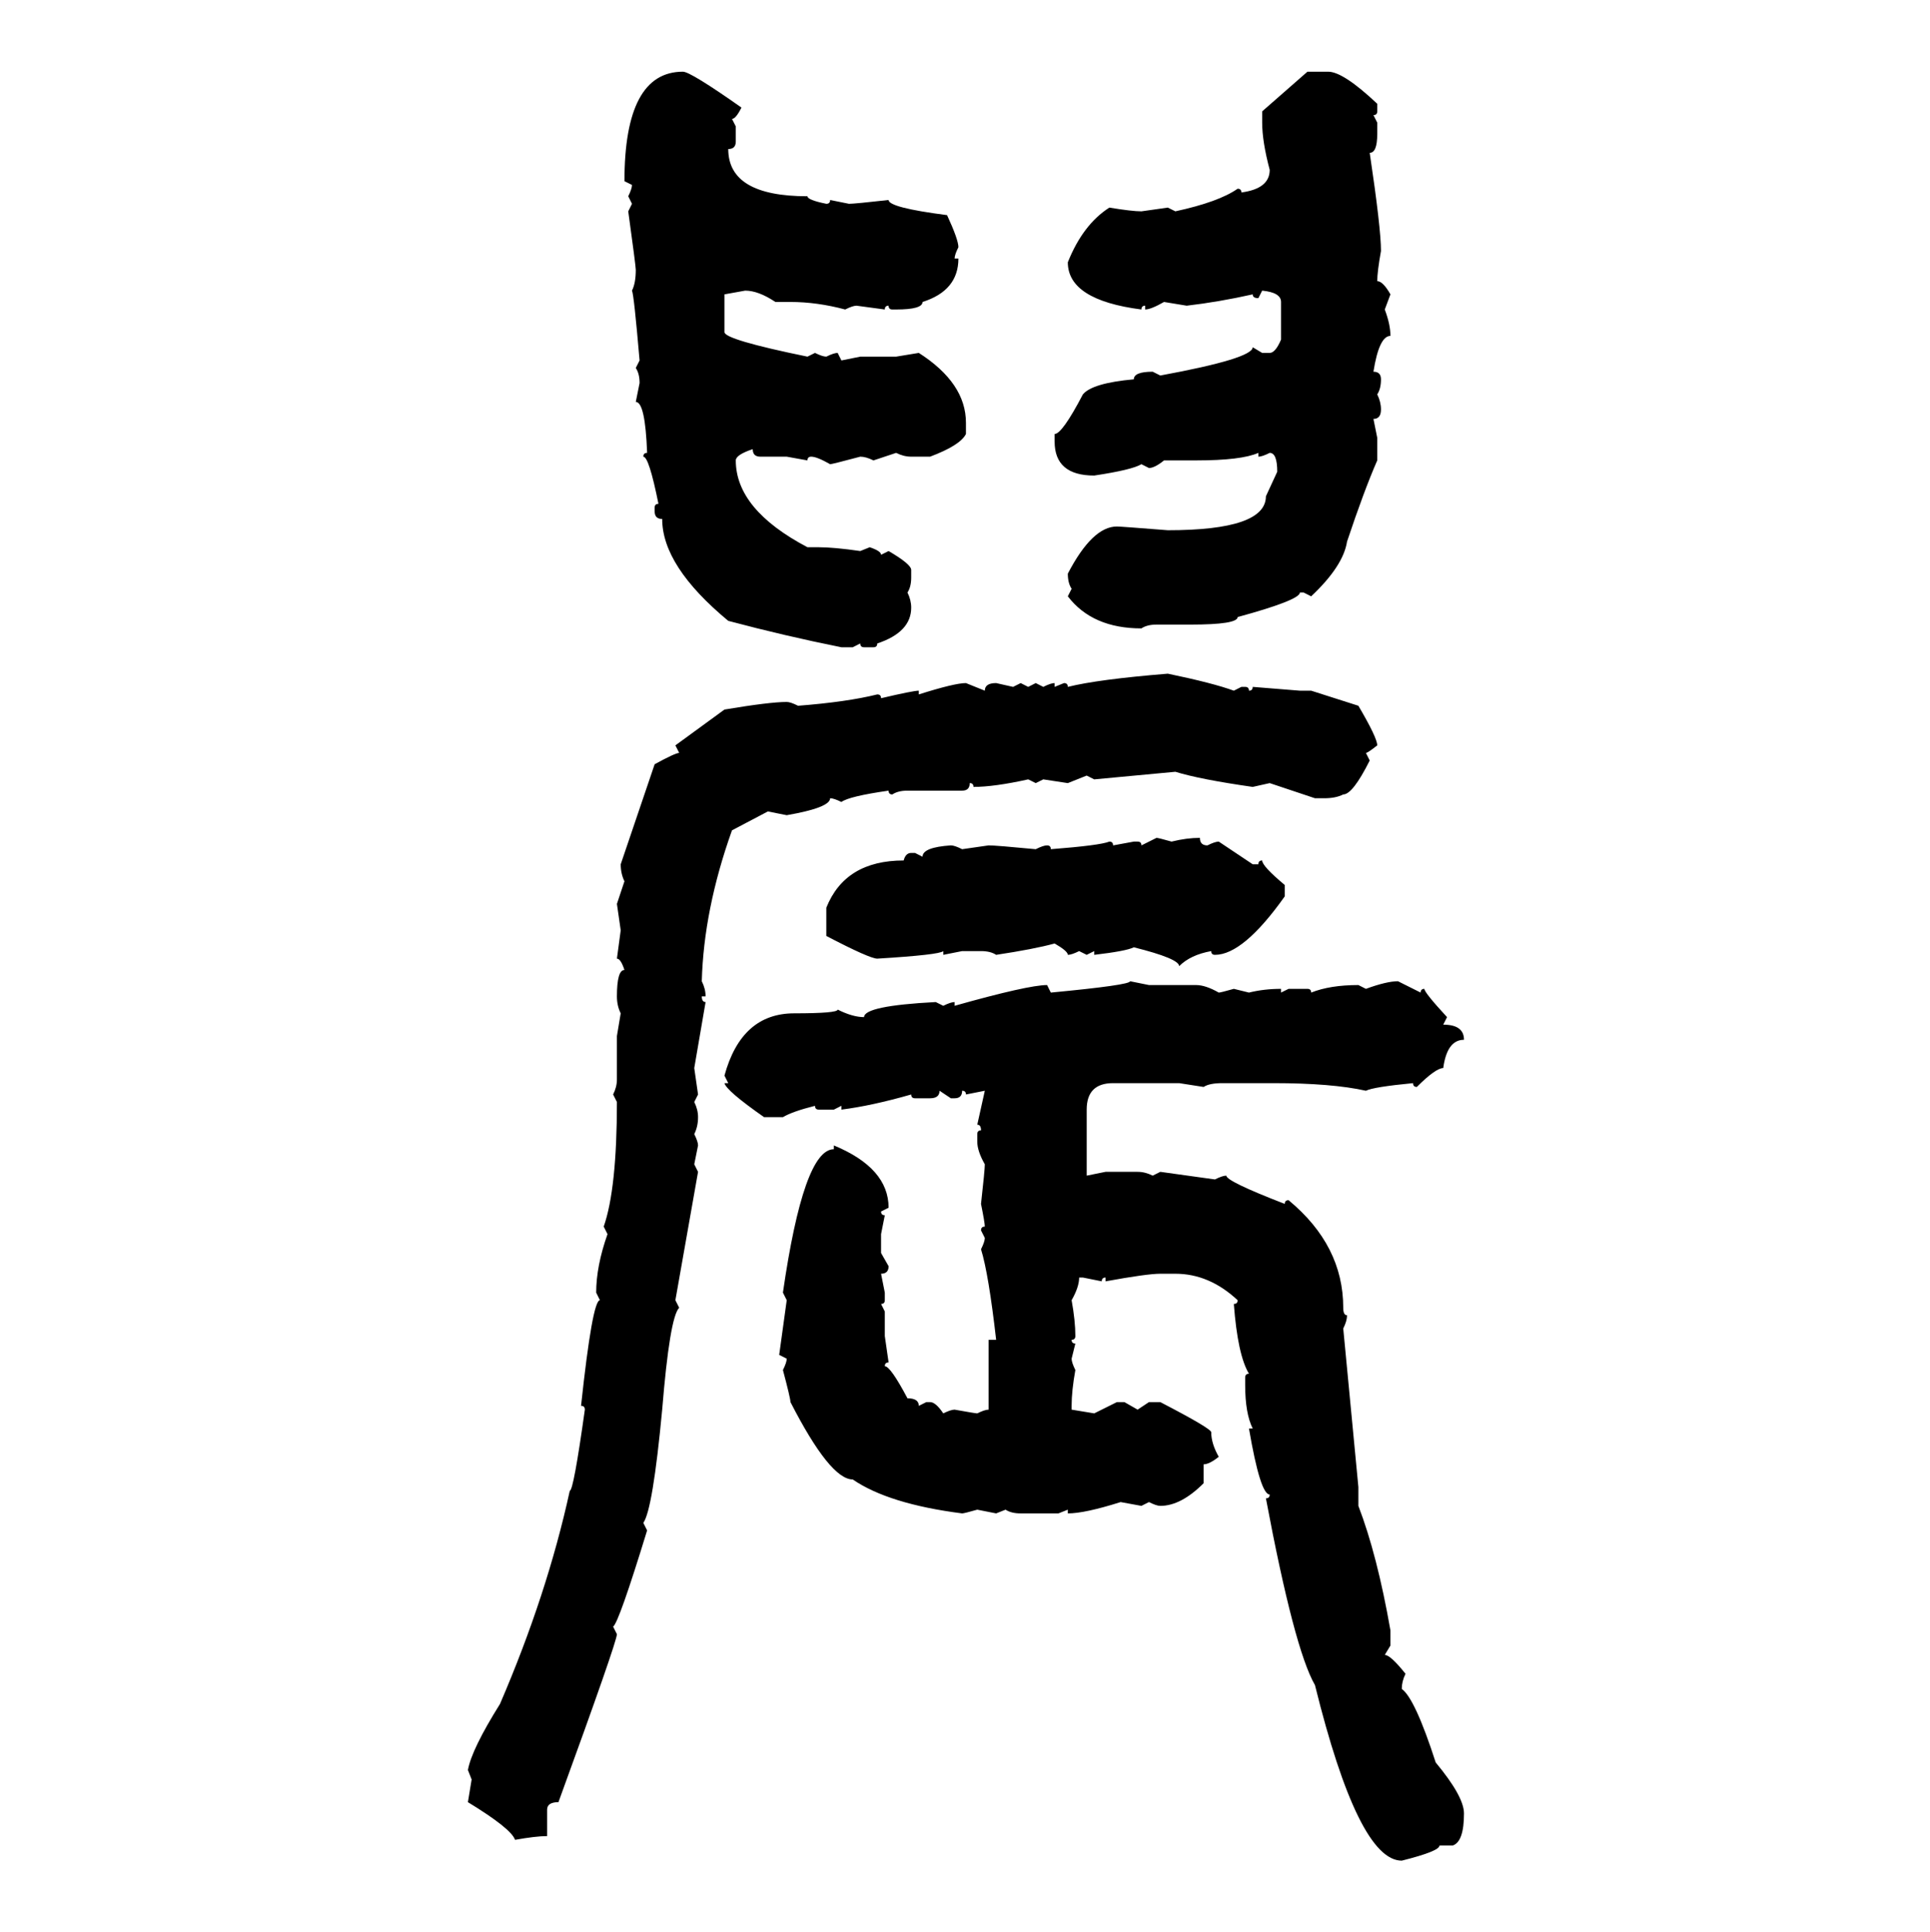 <svg xmlns="http://www.w3.org/2000/svg" xmlns:xlink="http://www.w3.org/1999/xlink" width="299.707" height="300"><path d="M106.05 11.13L106.05 11.13Q107.23 11.13 115.14 16.70L115.14 16.70Q114.26 18.46 113.67 18.46L113.67 18.46L114.26 19.63L114.26 21.97Q114.26 23.14 113.09 23.14L113.09 23.14Q113.09 30.47 125.39 30.47L125.39 30.47Q125.39 31.05 128.32 31.64L128.32 31.64Q128.91 31.64 128.91 31.05L128.91 31.05L131.84 31.64Q132.71 31.64 137.99 31.05L137.99 31.05Q137.99 32.23 147.07 33.40L147.07 33.40Q148.83 37.21 148.83 38.38L148.83 38.38Q148.24 39.55 148.24 40.14L148.24 40.14L148.83 40.14Q148.83 45.12 143.26 46.88L143.26 46.88Q143.26 48.05 139.16 48.05L139.16 48.05L138.57 48.05Q137.99 48.05 137.99 47.46L137.99 47.46Q137.40 47.46 137.40 48.05L137.40 48.05L133.01 47.46Q132.42 47.46 131.25 48.05L131.25 48.05Q126.86 46.88 122.75 46.88L122.75 46.88L120.41 46.88Q117.77 45.12 115.72 45.12L115.72 45.12L112.50 45.70L112.50 51.56Q112.50 52.73 125.39 55.37L125.39 55.37L126.56 54.79Q127.73 55.37 128.32 55.37L128.32 55.37Q129.49 54.79 130.08 54.79L130.08 54.79L130.66 55.96L133.59 55.37L139.16 55.37L142.68 54.79Q150 59.47 150 65.63L150 65.63L150 67.38Q149.12 69.14 144.43 70.90L144.43 70.90L141.50 70.90Q140.33 70.90 139.16 70.31L139.16 70.31L135.64 71.48Q134.47 70.90 133.59 70.90L133.59 70.90Q129.20 72.07 128.91 72.07L128.91 72.07Q126.86 70.90 125.98 70.90L125.98 70.90Q125.39 70.90 125.39 71.48L125.39 71.48L122.17 70.90L118.07 70.90Q116.89 70.90 116.89 69.73L116.89 69.73Q114.26 70.61 114.26 71.48L114.26 71.48Q114.26 79.10 125.39 84.96L125.39 84.96L127.15 84.96Q129.49 84.96 133.59 85.55L133.59 85.55L135.06 84.96Q136.82 85.55 136.82 86.13L136.82 86.13L137.99 85.55Q141.50 87.60 141.50 88.48L141.50 88.48L141.50 89.65Q141.50 91.11 140.92 91.99L140.92 91.99Q141.50 93.16 141.50 94.34L141.50 94.34Q141.50 98.14 136.23 99.90L136.23 99.90Q136.23 100.49 135.64 100.49L135.64 100.49L134.18 100.49Q133.59 100.49 133.59 99.90L133.59 99.90L132.42 100.49L130.66 100.49Q121.88 98.73 113.09 96.39L113.09 96.39Q102.83 87.89 102.83 80.57L102.83 80.57Q101.66 80.57 101.66 79.39L101.66 79.39L101.66 78.81Q101.66 78.22 102.25 78.22L102.25 78.22Q100.78 70.90 99.90 70.90L99.90 70.90Q99.90 70.31 100.49 70.31L100.49 70.31Q100.20 62.40 98.73 62.40L98.73 62.40L99.32 59.47Q99.32 58.01 98.73 57.13L98.73 57.13L99.32 55.96Q98.44 45.70 98.14 45.12L98.14 45.12Q98.73 43.95 98.73 41.89L98.73 41.89Q98.73 41.31 97.56 32.81L97.56 32.81L98.14 31.64L97.56 30.47Q98.14 29.30 98.14 28.71L98.14 28.71L96.97 28.13Q96.97 11.13 106.05 11.13ZM196.00 17.29L203.03 11.13L206.25 11.13Q208.59 11.13 213.87 16.11L213.87 16.11L213.87 17.29Q213.87 17.87 213.28 17.87L213.28 17.87L213.87 19.04L213.87 20.80Q213.87 23.73 212.70 23.73L212.70 23.73Q214.45 35.45 214.45 38.96L214.45 38.96Q213.87 42.19 213.87 43.65L213.87 43.65Q214.75 43.65 215.92 45.70L215.92 45.70L215.04 48.05Q215.92 50.39 215.92 52.15L215.92 52.15Q214.16 52.15 213.28 57.71L213.28 57.71Q214.45 57.71 214.45 58.89L214.45 58.89Q214.45 60.35 213.87 61.23L213.87 61.23Q214.45 62.40 214.45 63.57L214.45 63.57Q214.45 65.04 213.28 65.04L213.28 65.04L213.87 67.97L213.87 71.48Q211.82 76.17 209.18 84.08L209.18 84.08Q208.59 87.89 203.61 92.58L203.61 92.58L202.44 91.99L201.86 91.99Q201.86 93.16 192.19 95.80L192.19 95.80Q192.19 96.97 184.86 96.97L184.86 96.97L179.59 96.97Q178.13 96.97 177.25 97.56L177.25 97.56Q169.63 97.56 165.82 92.58L165.82 92.58L166.41 91.41Q165.82 90.53 165.82 89.06L165.82 89.06Q169.63 81.74 173.44 81.74L173.44 81.74Q174.02 81.74 181.35 82.32L181.35 82.32Q196.58 82.32 196.58 77.05L196.58 77.05L198.34 73.24Q198.34 70.31 197.17 70.31L197.17 70.31Q196.00 70.90 195.41 70.90L195.41 70.90L195.41 70.31Q192.77 71.48 185.74 71.48L185.74 71.48L180.76 71.48Q179.30 72.66 178.42 72.66L178.42 72.66L177.25 72.07Q175.78 72.95 169.92 73.83L169.92 73.83Q163.77 73.83 163.77 68.55L163.77 68.55L163.77 67.38Q164.94 67.38 168.16 61.23L168.16 61.23Q169.63 59.47 176.07 58.89L176.07 58.89Q176.07 57.71 179.00 57.71L179.00 57.71L180.18 58.30Q194.53 55.66 194.53 53.91L194.53 53.91L196.00 54.79L197.17 54.79Q198.05 54.79 198.93 52.73L198.93 52.73L198.93 46.88Q198.93 45.41 196.00 45.12L196.00 45.12L195.41 46.29Q194.53 46.29 194.53 45.70L194.53 45.70Q189.26 46.88 184.28 47.46L184.28 47.46L180.76 46.88Q178.71 48.05 177.83 48.05L177.83 48.05L177.83 47.46Q177.25 47.46 177.25 48.05L177.25 48.05Q165.82 46.58 165.82 40.72L165.82 40.72Q168.16 34.86 172.27 32.23L172.27 32.23Q175.78 32.81 177.25 32.81L177.25 32.81L181.35 32.23L182.52 32.81Q189.26 31.35 192.19 29.30L192.19 29.30Q192.77 29.30 192.77 29.88L192.77 29.88Q197.17 29.30 197.17 26.37L197.17 26.37Q196.00 21.97 196.00 19.04L196.00 19.04L196.00 17.29ZM181.35 104.59L181.35 104.59Q188.38 106.05 191.60 107.23L191.60 107.23L192.77 106.64L193.36 106.64Q193.95 106.64 193.95 107.23L193.95 107.23Q194.53 107.23 194.53 106.64L194.53 106.64L201.86 107.23L203.61 107.23L210.94 109.57Q213.87 114.55 213.87 115.72L213.87 115.72Q212.40 116.89 212.11 116.89L212.11 116.89L212.70 118.07Q210.06 123.34 208.59 123.34L208.59 123.34Q207.42 123.93 205.66 123.93L205.66 123.93L204.20 123.93L197.17 121.58L194.53 122.17Q186.33 121.00 182.52 119.82L182.52 119.82L169.92 121.00L168.75 120.41L165.82 121.58L162.01 121.00L160.84 121.58L159.67 121.00Q154.39 122.17 151.17 122.17L151.17 122.17Q151.17 121.58 150.59 121.58L150.59 121.58Q150.59 122.75 149.41 122.75L149.41 122.75L140.92 122.75Q139.45 122.75 138.57 123.34L138.57 123.34Q137.99 123.34 137.99 122.75L137.99 122.75Q131.84 123.63 130.66 124.51L130.66 124.51Q129.49 123.93 128.91 123.93L128.91 123.93Q128.91 125.39 122.17 126.56L122.17 126.56L119.24 125.98L113.67 128.91Q109.28 141.21 108.98 152.34L108.98 152.34Q109.57 153.52 109.57 154.69L109.57 154.69L108.98 154.69Q108.98 155.57 109.57 155.57L109.57 155.57L107.81 165.82L108.40 169.92L107.81 171.09Q108.40 172.27 108.40 173.44L108.40 173.44Q108.40 174.90 107.81 176.07L107.81 176.07Q108.40 177.25 108.40 177.83L108.40 177.83L107.81 180.76L108.40 181.93L104.88 201.86L105.47 203.03Q104.00 204.49 102.83 218.85L102.83 218.85Q101.37 234.38 99.90 236.43L99.90 236.43L100.49 237.60Q96.09 251.95 95.21 252.54L95.21 252.54L95.80 253.71Q95.80 254.88 86.72 279.79L86.72 279.79Q84.96 279.79 84.96 280.96L84.96 280.96L84.96 285.06Q83.20 285.06 79.98 285.64L79.98 285.64Q79.39 283.89 72.66 279.79L72.66 279.79L73.24 276.27L72.66 274.80Q73.24 271.58 77.64 264.55L77.64 264.55Q84.96 247.56 88.48 231.45L88.48 231.45Q89.06 231.45 90.82 218.85L90.82 218.85Q90.82 218.26 90.23 218.26L90.23 218.26Q91.99 201.86 93.16 201.86L93.16 201.86L92.58 200.68Q92.58 196.58 94.34 191.60L94.34 191.60L93.75 190.43Q95.80 184.57 95.80 171.09L95.80 171.09L95.21 169.92Q95.80 168.75 95.80 167.58L95.80 167.58L95.80 160.84L96.39 157.32Q95.80 156.15 95.80 154.69L95.80 154.69Q95.80 150.59 96.97 150.59L96.97 150.59Q96.39 148.83 95.80 148.83L95.80 148.83L96.39 144.43L95.80 140.33L96.97 136.82Q96.39 135.64 96.39 134.18L96.39 134.18L101.66 118.65Q104.88 116.89 105.47 116.89L105.47 116.89L104.88 115.72L112.50 110.16Q119.53 108.98 122.17 108.98L122.17 108.98Q122.75 108.98 123.93 109.57L123.93 109.57Q131.54 108.98 136.23 107.81L136.23 107.81Q136.82 107.81 136.82 108.40L136.82 108.40Q141.80 107.23 142.68 107.23L142.68 107.23L142.68 107.81Q148.24 106.05 150 106.05L150 106.05L152.93 107.23Q152.93 106.05 154.69 106.05L154.69 106.05L157.32 106.64L158.50 106.05L159.67 106.64L160.84 106.05L162.01 106.64Q163.18 106.05 163.77 106.05L163.77 106.05L163.77 106.64L165.23 106.05Q165.82 106.05 165.82 106.64L165.82 106.64Q170.51 105.47 181.35 104.59ZM177.25 131.25L179.59 130.08Q179.88 130.08 181.93 130.66L181.93 130.66Q184.28 130.08 186.33 130.08L186.33 130.08Q186.33 131.25 187.50 131.25L187.50 131.25Q188.67 130.66 189.26 130.66L189.26 130.66L194.53 134.18L195.41 134.18Q195.41 133.59 196.00 133.59L196.00 133.59Q196.00 134.47 199.51 137.40L199.51 137.40L199.51 139.16Q193.07 148.24 188.67 148.24L188.67 148.24Q188.09 148.24 188.09 147.66L188.09 147.66Q184.86 148.24 183.11 150L183.11 150Q183.11 148.83 176.07 147.07L176.07 147.07Q174.90 147.66 169.92 148.24L169.92 148.24L169.92 147.66L168.75 148.24L167.58 147.66Q166.41 148.24 165.82 148.24L165.82 148.24Q165.82 147.66 163.77 146.48L163.77 146.48Q160.55 147.36 154.69 148.24L154.69 148.24Q153.81 147.66 152.34 147.66L152.34 147.66L149.41 147.66L146.48 148.24L146.48 147.66Q145.90 148.24 136.23 148.83L136.23 148.83Q135.06 148.83 128.32 145.31L128.32 145.31L128.32 140.92Q131.25 133.59 140.33 133.59L140.33 133.59Q140.63 132.42 141.50 132.42L141.50 132.42L142.09 132.42L143.26 133.01Q143.26 131.54 147.66 131.25L147.66 131.25Q148.24 131.25 149.41 131.84L149.41 131.84L153.52 131.25Q154.69 131.25 160.84 131.84L160.84 131.84Q162.01 131.25 162.60 131.25L162.60 131.25Q163.18 131.25 163.18 131.84L163.18 131.84Q170.80 131.25 172.27 130.66L172.27 130.66Q172.85 130.66 172.85 131.25L172.85 131.25L176.07 130.66L176.66 130.66Q177.25 130.66 177.25 131.25L177.25 131.25ZM175.49 152.34L175.49 152.34L178.42 152.93L185.74 152.93Q187.21 152.93 189.26 154.10L189.26 154.10Q189.55 154.10 191.60 153.52L191.60 153.52L193.95 154.10Q196.29 153.52 198.93 153.52L198.93 153.52L198.93 154.10L200.10 153.52L203.03 153.52Q203.61 153.52 203.61 154.10L203.61 154.10Q206.54 152.93 210.94 152.93L210.94 152.93L212.11 153.52Q215.33 152.34 217.09 152.34L217.09 152.34L220.61 154.10Q220.61 153.52 221.19 153.52L221.19 153.52Q221.19 154.10 224.71 157.91L224.71 157.91L224.12 159.08Q227.34 159.08 227.34 161.43L227.34 161.43Q224.71 161.43 224.12 165.82L224.12 165.82Q222.95 165.82 220.02 168.75L220.02 168.75Q219.43 168.75 219.43 168.16L219.43 168.16Q213.28 168.75 212.11 169.34L212.11 169.34Q206.84 168.16 197.75 168.16L197.75 168.16L189.84 168.16Q187.79 168.16 186.91 168.75L186.91 168.75L183.11 168.16L172.85 168.16Q168.75 168.16 168.75 172.27L168.75 172.27L168.75 182.52L171.68 181.93L176.66 181.93Q177.83 181.93 179.00 182.52L179.00 182.52L180.18 181.93L188.67 183.11Q189.84 182.52 190.43 182.52L190.43 182.52Q190.43 183.40 199.51 186.91L199.51 186.91Q199.51 186.33 200.10 186.33L200.10 186.33Q208.59 193.36 208.59 203.03L208.59 203.03Q208.59 204.20 209.18 204.20L209.18 204.20Q209.18 205.08 208.59 206.25L208.59 206.25L210.94 230.86L210.94 233.79Q213.87 241.41 215.92 253.13L215.92 253.13L215.92 255.47L215.04 256.93Q215.92 256.93 218.26 259.86L218.26 259.86Q217.68 261.04 217.68 262.21L217.68 262.21Q219.73 263.67 222.95 273.63L222.95 273.63Q227.34 278.91 227.34 281.54L227.34 281.54Q227.34 285.94 225.59 286.52L225.59 286.52L223.54 286.52Q223.54 287.40 217.68 288.87L217.68 288.87Q210.94 288.87 204.20 261.62L204.20 261.62Q200.98 256.05 196.58 232.62L196.58 232.62Q197.17 232.62 197.17 232.03L197.17 232.03Q195.70 232.03 193.95 221.78L193.95 221.78L194.53 221.78Q193.36 219.43 193.36 215.04L193.36 215.04L193.36 213.87Q193.36 213.28 193.95 213.28L193.95 213.28Q192.19 210.35 191.60 202.44L191.60 202.44Q192.19 202.44 192.19 201.86L192.19 201.86Q187.79 197.75 182.52 197.75L182.52 197.75L180.18 197.75Q178.13 197.75 171.68 198.93L171.68 198.93L171.68 198.34Q171.09 198.34 171.09 198.93L171.09 198.93L168.16 198.34L167.58 198.34Q167.58 199.80 166.41 201.86L166.41 201.86Q166.99 205.08 166.99 207.42L166.99 207.42Q166.99 208.01 166.41 208.01L166.41 208.01Q166.41 208.59 166.99 208.59L166.99 208.59L166.41 210.94Q166.41 211.52 166.99 212.70L166.99 212.70Q166.41 215.92 166.41 218.26L166.41 218.26L166.41 218.85L169.92 219.43L173.44 217.68L174.61 217.68L176.66 218.85L178.42 217.68L180.18 217.68Q188.09 221.78 188.09 222.36L188.09 222.36Q188.09 224.12 189.26 226.17L189.26 226.17Q187.79 227.34 186.91 227.34L186.91 227.34L186.91 230.27Q183.40 233.79 180.18 233.79L180.18 233.79Q179.59 233.79 178.42 233.20L178.42 233.20L177.25 233.79L174.02 233.20Q168.46 234.96 165.82 234.96L165.82 234.96L165.82 234.38L164.36 234.96L158.50 234.96Q157.03 234.96 156.15 234.38L156.15 234.38L154.69 234.96L151.76 234.38Q149.71 234.96 149.41 234.96L149.41 234.96Q137.99 233.50 132.42 229.69L132.42 229.69Q128.91 229.69 122.75 217.68L122.75 217.68Q122.75 217.09 121.58 212.70L121.58 212.70Q122.17 211.52 122.17 210.94L122.17 210.94L121.00 210.35L122.17 201.86L121.58 200.68Q124.80 178.42 129.49 178.42L129.49 178.42L129.49 177.83Q137.99 181.35 137.99 187.50L137.99 187.50L136.82 188.09Q136.82 188.67 137.40 188.67L137.40 188.67L136.82 191.60L136.82 194.53L137.99 196.58Q137.99 197.75 136.82 197.75L136.82 197.75L137.40 200.68L137.40 201.86Q137.40 202.44 136.82 202.44L136.82 202.44L137.40 203.61L137.40 207.42L137.99 211.52Q137.40 211.52 137.40 212.11L137.40 212.11Q138.28 212.11 140.92 217.09L140.92 217.09Q142.68 217.09 142.68 218.26L142.68 218.26L143.85 217.68L144.43 217.68Q145.31 217.68 146.48 219.43L146.48 219.43Q147.66 218.85 148.24 218.85L148.24 218.85Q151.46 219.43 151.76 219.43L151.76 219.43Q152.93 218.85 153.52 218.85L153.52 218.85L153.52 208.01L154.69 208.01Q153.52 197.75 152.34 193.95L152.34 193.95Q152.93 192.77 152.93 192.19L152.93 192.19L152.34 191.02Q152.34 190.43 152.93 190.43L152.93 190.43Q152.93 189.84 152.34 186.91L152.34 186.91Q152.93 181.64 152.93 180.76L152.93 180.76Q151.76 178.71 151.76 177.25L151.76 177.25L151.76 176.07Q151.76 175.49 152.34 175.49L152.34 175.49Q152.34 174.61 151.76 174.61L151.76 174.61L152.93 169.34L150 169.92Q150 169.34 149.41 169.34L149.41 169.34Q149.41 170.51 148.24 170.51L148.24 170.51L147.66 170.51L145.90 169.34Q145.90 170.51 144.43 170.51L144.43 170.51L142.09 170.51Q141.50 170.51 141.50 169.92L141.50 169.92Q135.35 171.68 130.66 172.27L130.66 172.27L130.66 171.68L129.49 172.27L127.15 172.27Q126.56 172.27 126.56 171.68L126.56 171.68Q123.05 172.56 121.58 173.44L121.58 173.44L118.65 173.44Q112.79 169.34 112.50 168.16L112.50 168.16L113.09 168.16L112.50 166.99Q115.14 157.32 123.34 157.32L123.34 157.32Q130.08 157.32 130.08 156.74L130.08 156.74Q132.42 157.91 134.18 157.91L134.18 157.91Q134.18 156.15 145.31 155.57L145.31 155.57L146.48 156.15Q147.66 155.57 148.24 155.57L148.24 155.57L148.24 156.15Q159.67 152.93 162.60 152.93L162.60 152.93L163.18 154.10Q175.49 152.93 175.49 152.34Z"/></svg>